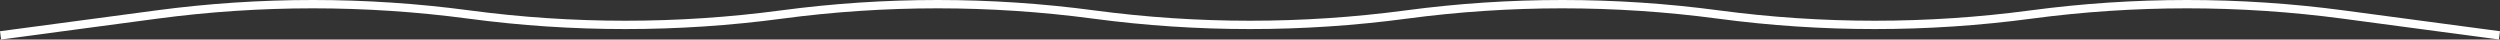 <?xml version="1.0" encoding="UTF-8"?> <svg xmlns="http://www.w3.org/2000/svg" width="1201" height="19" viewBox="0 0 1201 19" fill="none"><rect x="0" y="0" width="1201" height="19" fill="#333333" stroke="none"/> <path fill-rule="evenodd" clip-rule="evenodd" d="M1125.97 4.998L1201 15.002L1200.47 18.968L1125.44 8.964C1075.82 2.348 1025.54 2.348 975.912 8.964C925.938 15.628 875.299 15.628 825.325 8.964C775.701 2.348 725.419 2.348 675.795 8.964C625.82 15.628 575.182 15.628 525.208 8.964C475.584 2.348 425.301 2.348 375.678 8.964C325.703 15.628 275.065 15.628 225.09 8.964C175.467 2.348 125.184 2.348 75.561 8.964L0.531 18.968L0.003 15.002L75.032 4.998C125.007 -1.665 175.645 -1.665 225.619 4.998C275.243 11.614 325.525 11.614 375.149 4.998C425.124 -1.665 475.762 -1.665 525.736 4.998C575.36 11.614 625.643 11.614 675.266 4.998C725.241 -1.665 775.879 -1.665 825.854 4.998C875.477 11.614 925.76 11.614 975.383 4.998C1025.36 -1.665 1076 -1.665 1125.97 4.998Z" fill="white"></path> </svg> 